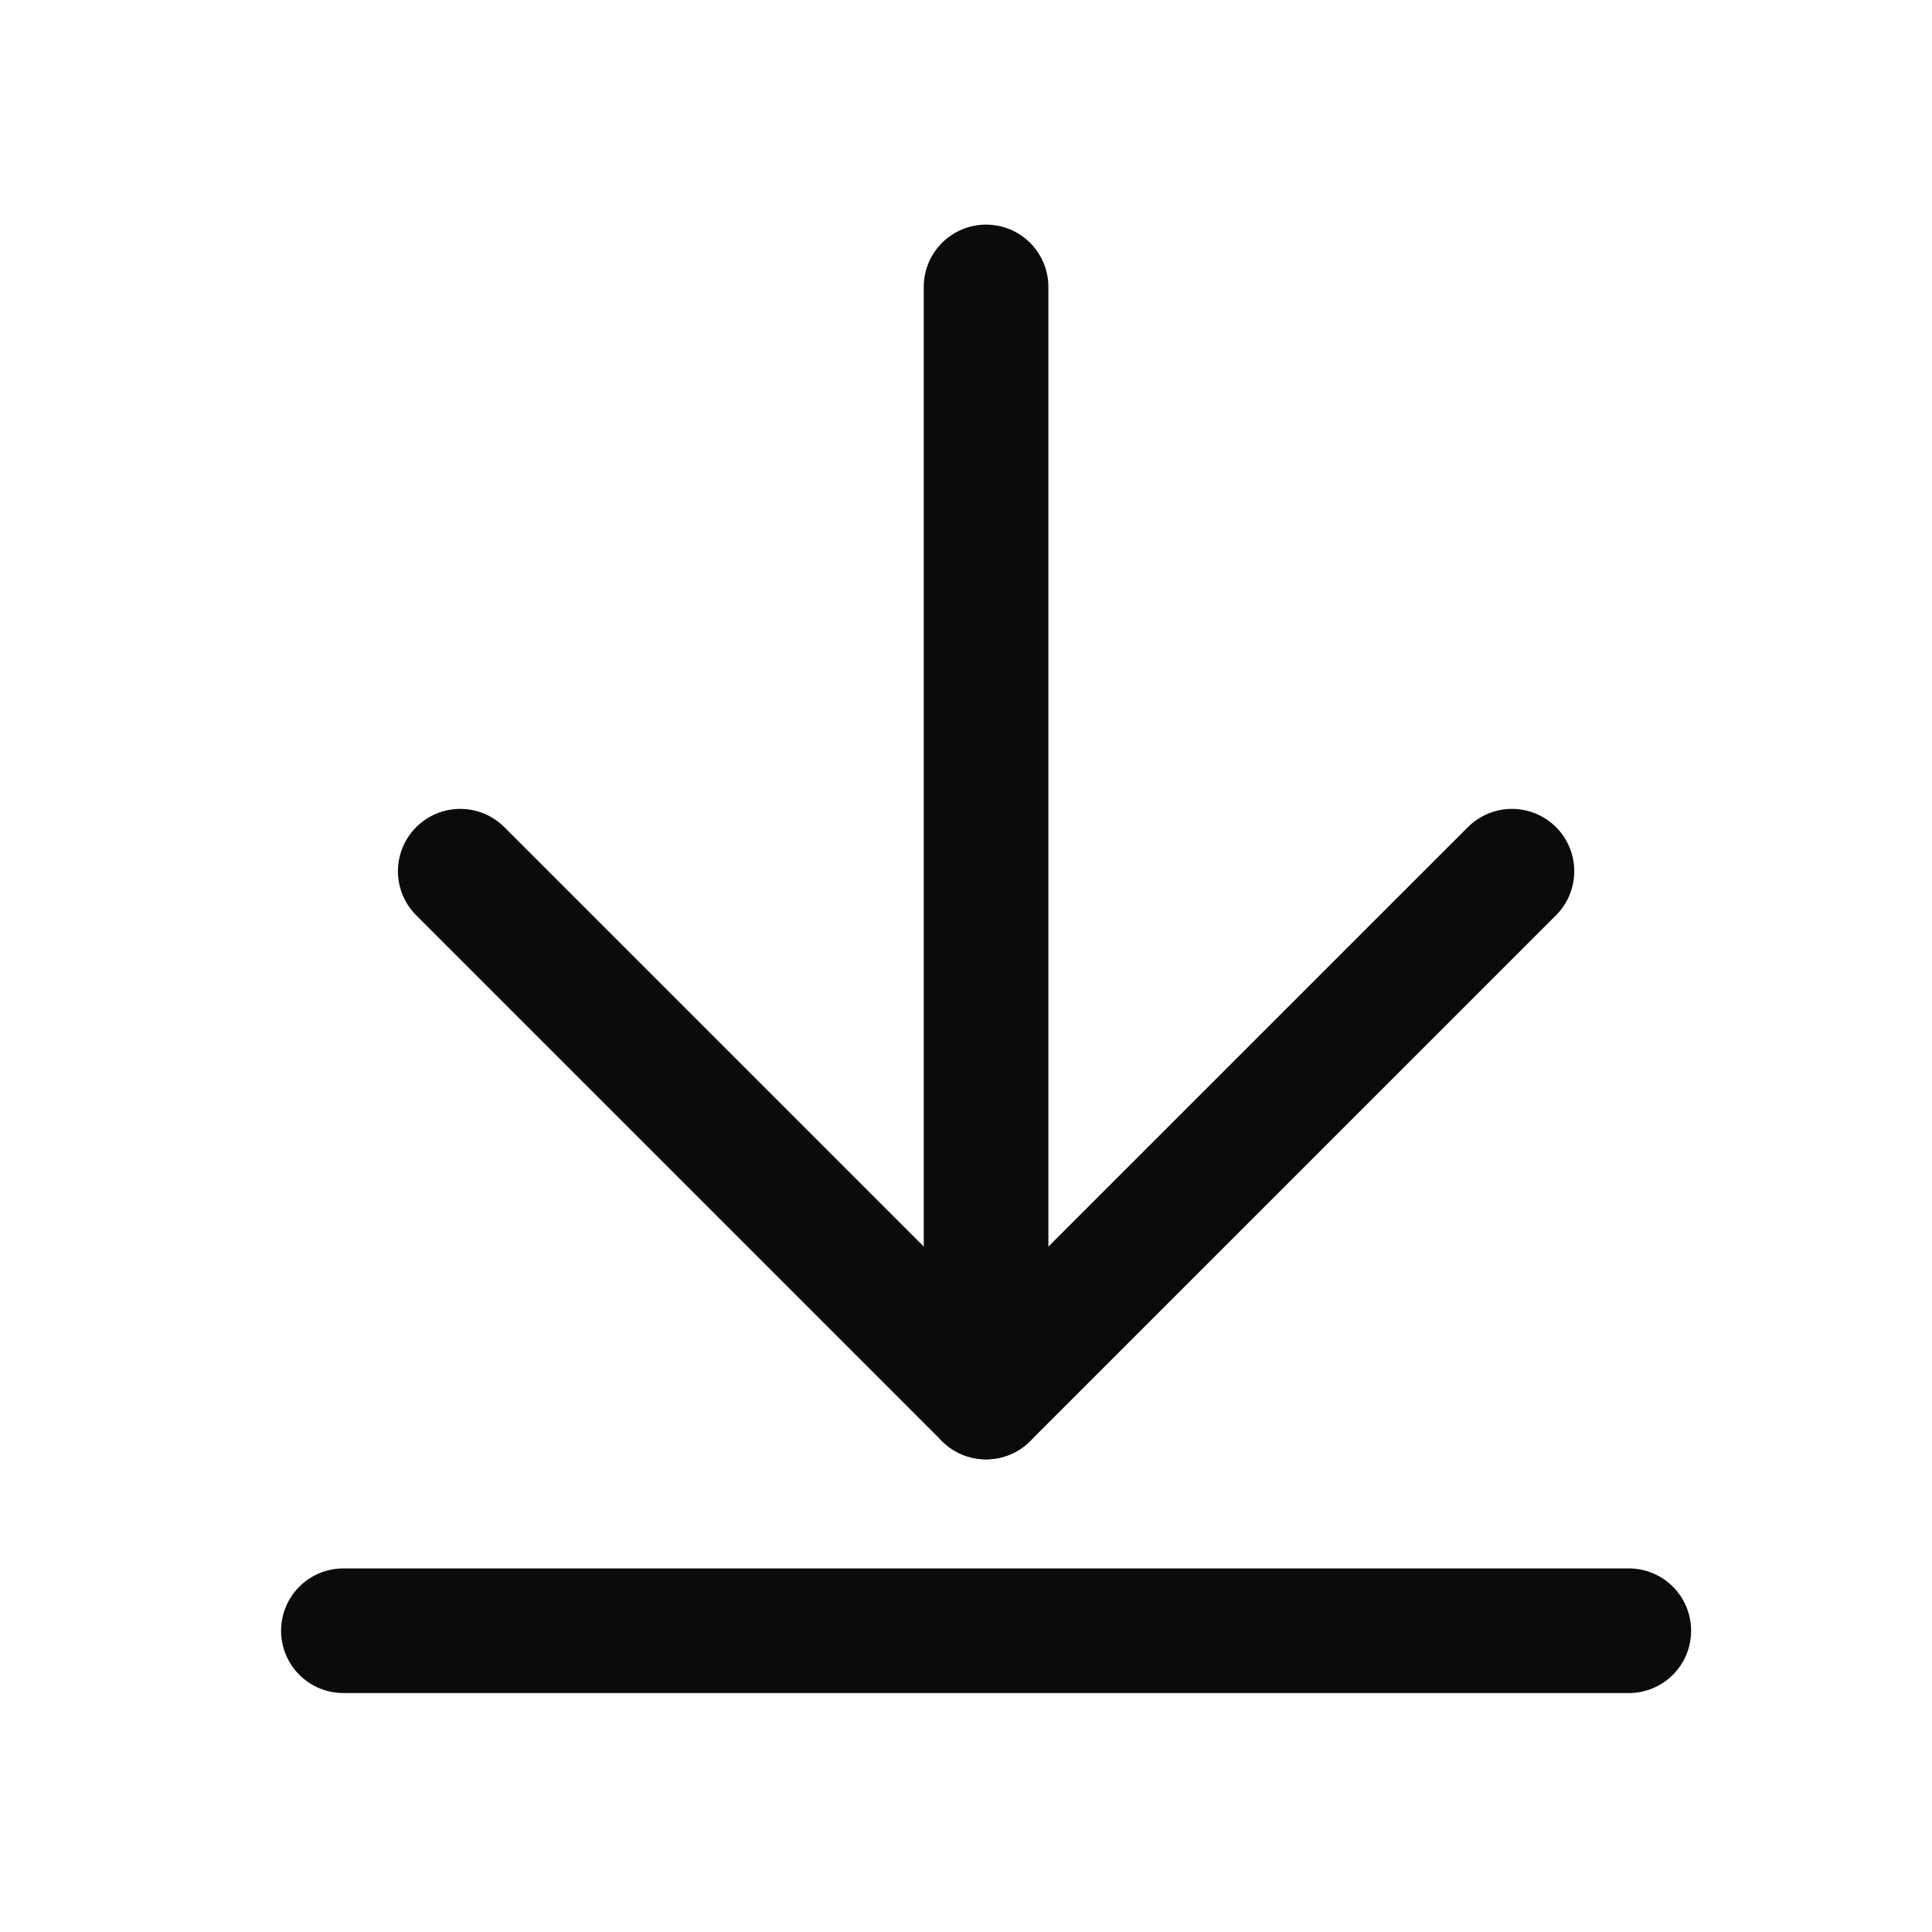 <svg width="31" height="31" viewBox="0 0 31 31" fill="none" xmlns="http://www.w3.org/2000/svg">
<path d="M15.822 4.604V22.416" stroke="#0B0B0B" stroke-width="2" stroke-linecap="round" stroke-linejoin="round"/>
<path d="M7.385 13.979L15.822 22.416L24.26 13.979" stroke="#0B0B0B" stroke-width="2" stroke-linecap="round" stroke-linejoin="round"/>
<path d="M5.51 26.166H26.135" stroke="#0B0B0B" stroke-width="2" stroke-linecap="round" stroke-linejoin="round"/>
</svg>
